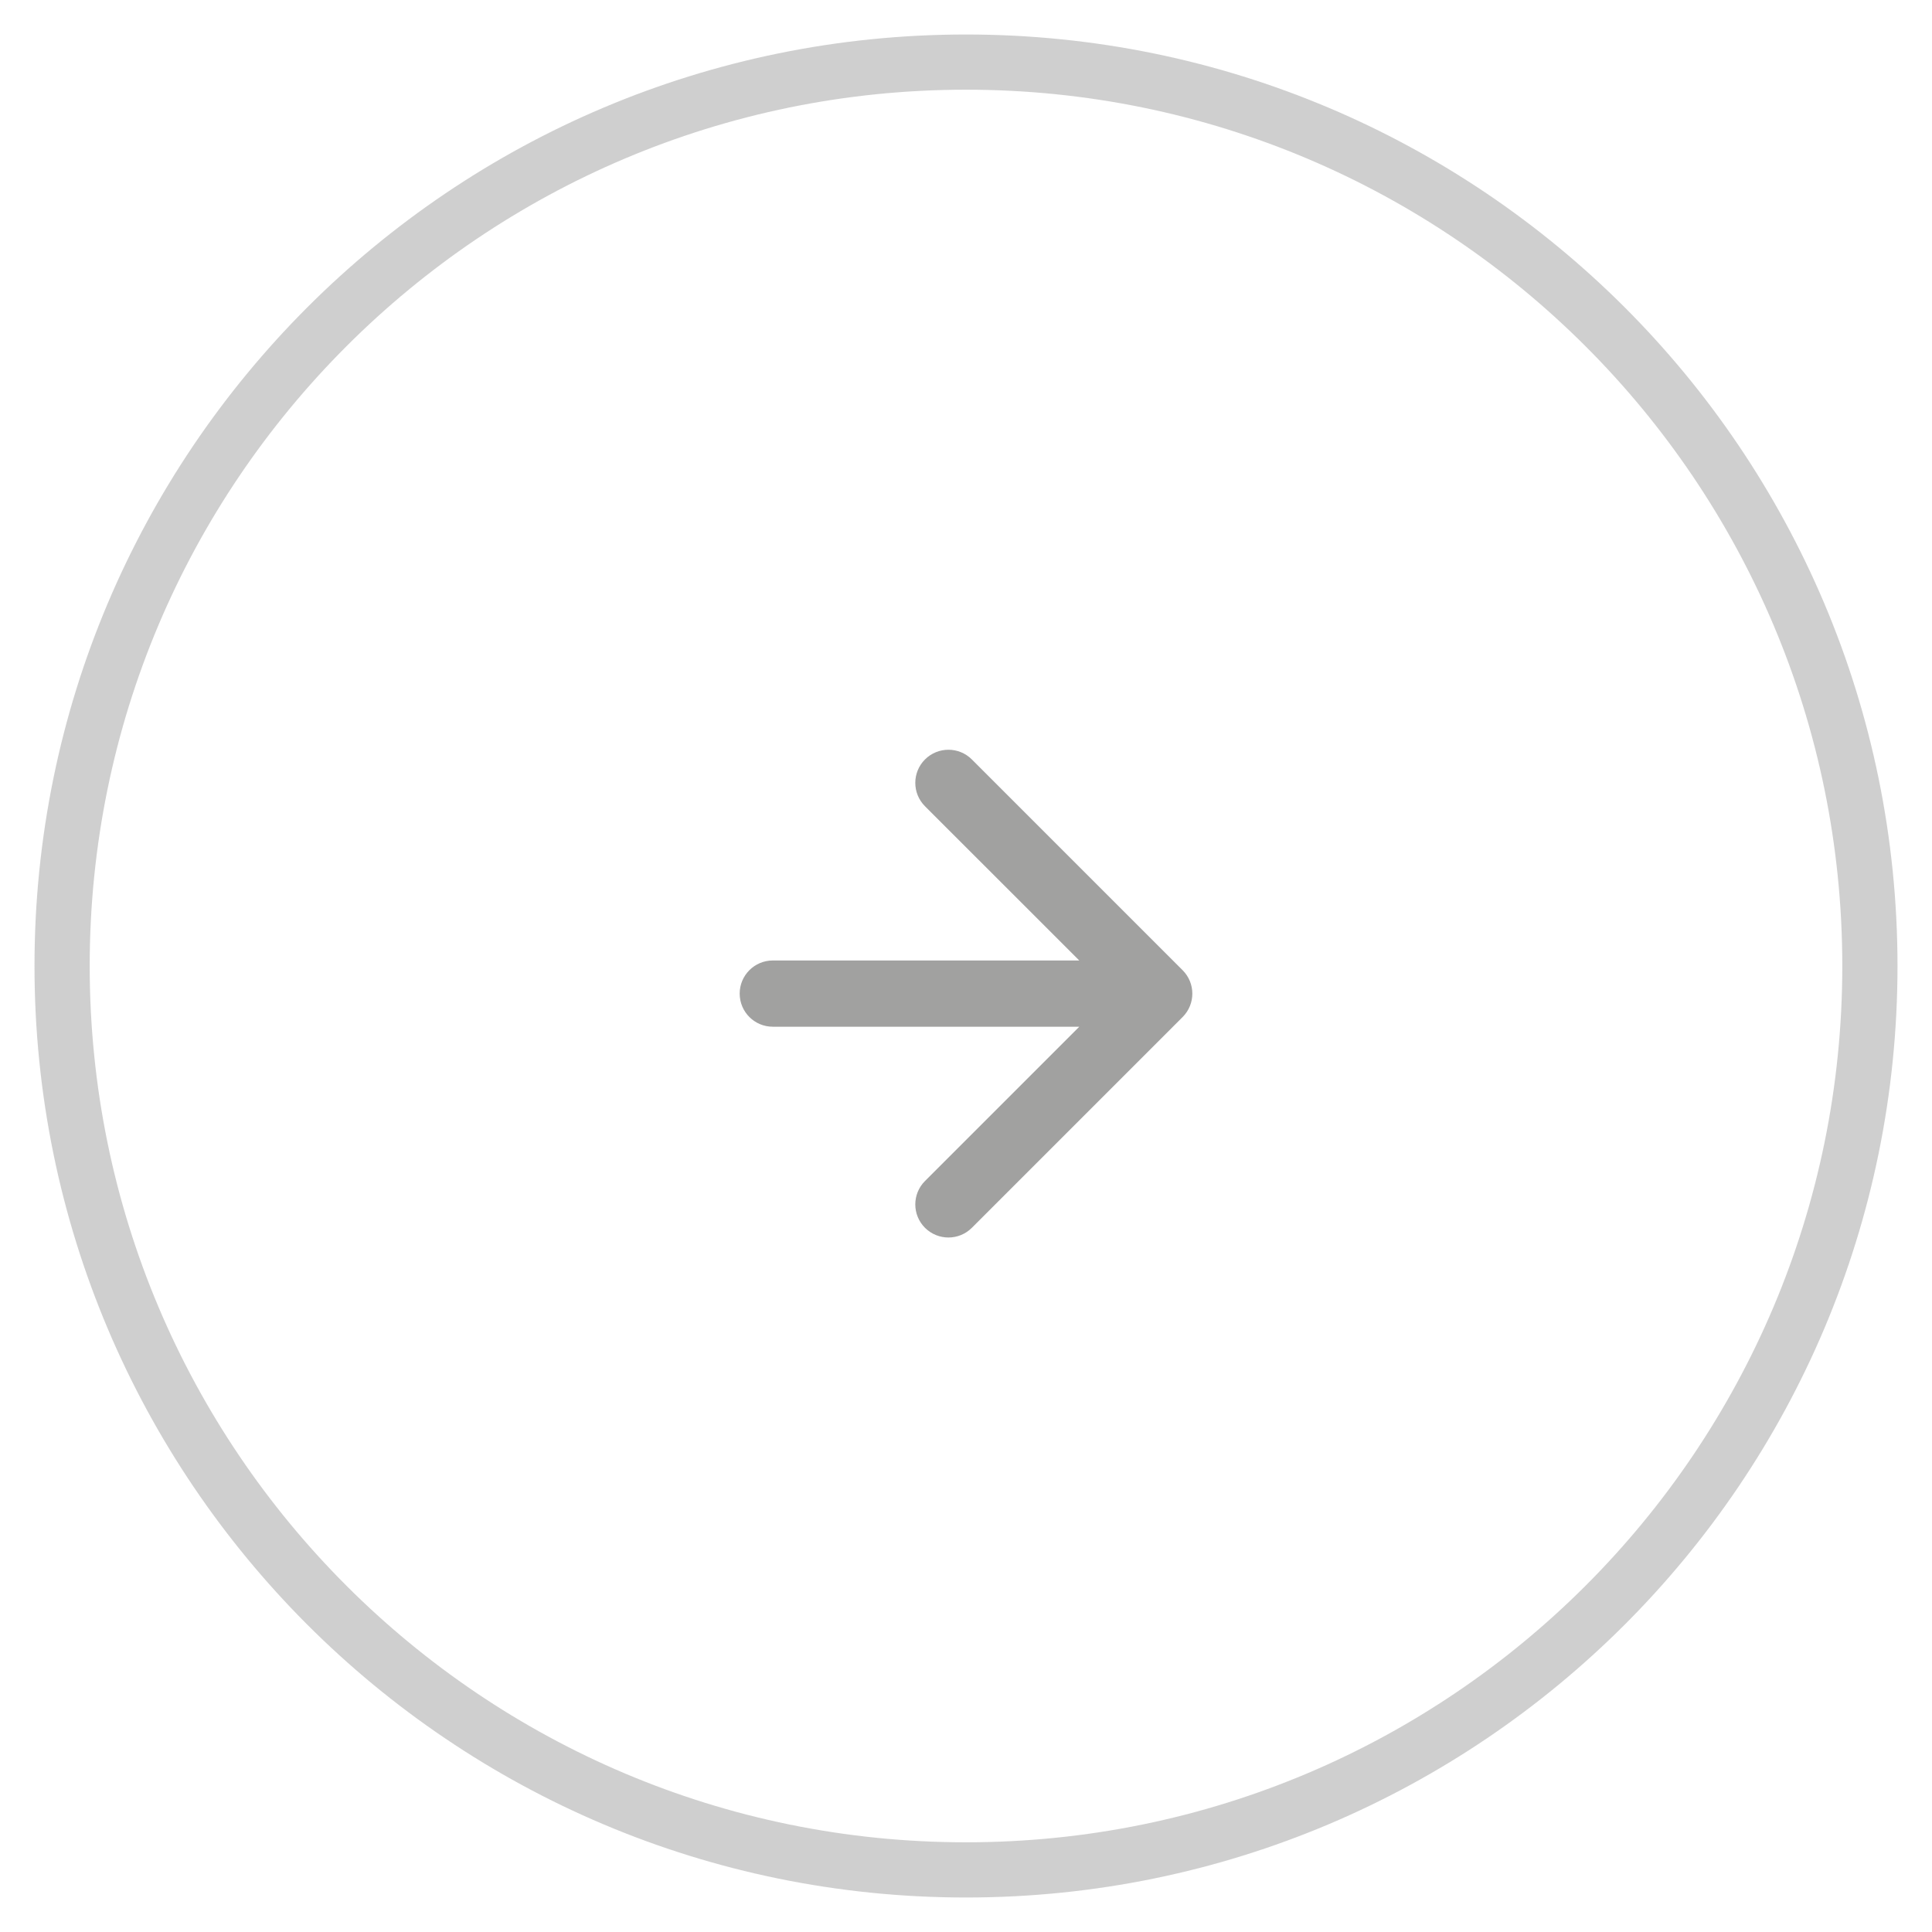 <?xml version="1.0" encoding="UTF-8"?> <svg xmlns="http://www.w3.org/2000/svg" width="35" height="35" viewBox="0 0 35 35" fill="none"><path d="M17.5 33.875C8.456 33.875 1.125 26.544 1.125 17.5C1.125 8.456 8.456 1.125 17.5 1.125C26.544 1.125 33.875 8.456 33.875 17.5C33.875 26.544 26.544 33.875 17.5 33.875Z" stroke="#A1A1A0" stroke-opacity="0.5"></path><path d="M14 18.6C13.669 18.6 13.4 18.332 13.4 18C13.4 17.669 13.669 17.4 14 17.4V18.6ZM21.424 17.576C21.659 17.811 21.659 18.19 21.424 18.425L17.606 22.243C17.372 22.477 16.992 22.477 16.757 22.243C16.523 22.009 16.523 21.629 16.757 21.395L20.152 18L16.757 14.606C16.523 14.372 16.523 13.992 16.757 13.758C16.992 13.524 17.372 13.524 17.606 13.758L21.424 17.576ZM14 17.4H21V18.6H14V17.4Z" fill="#A1A1A0"></path></svg> 